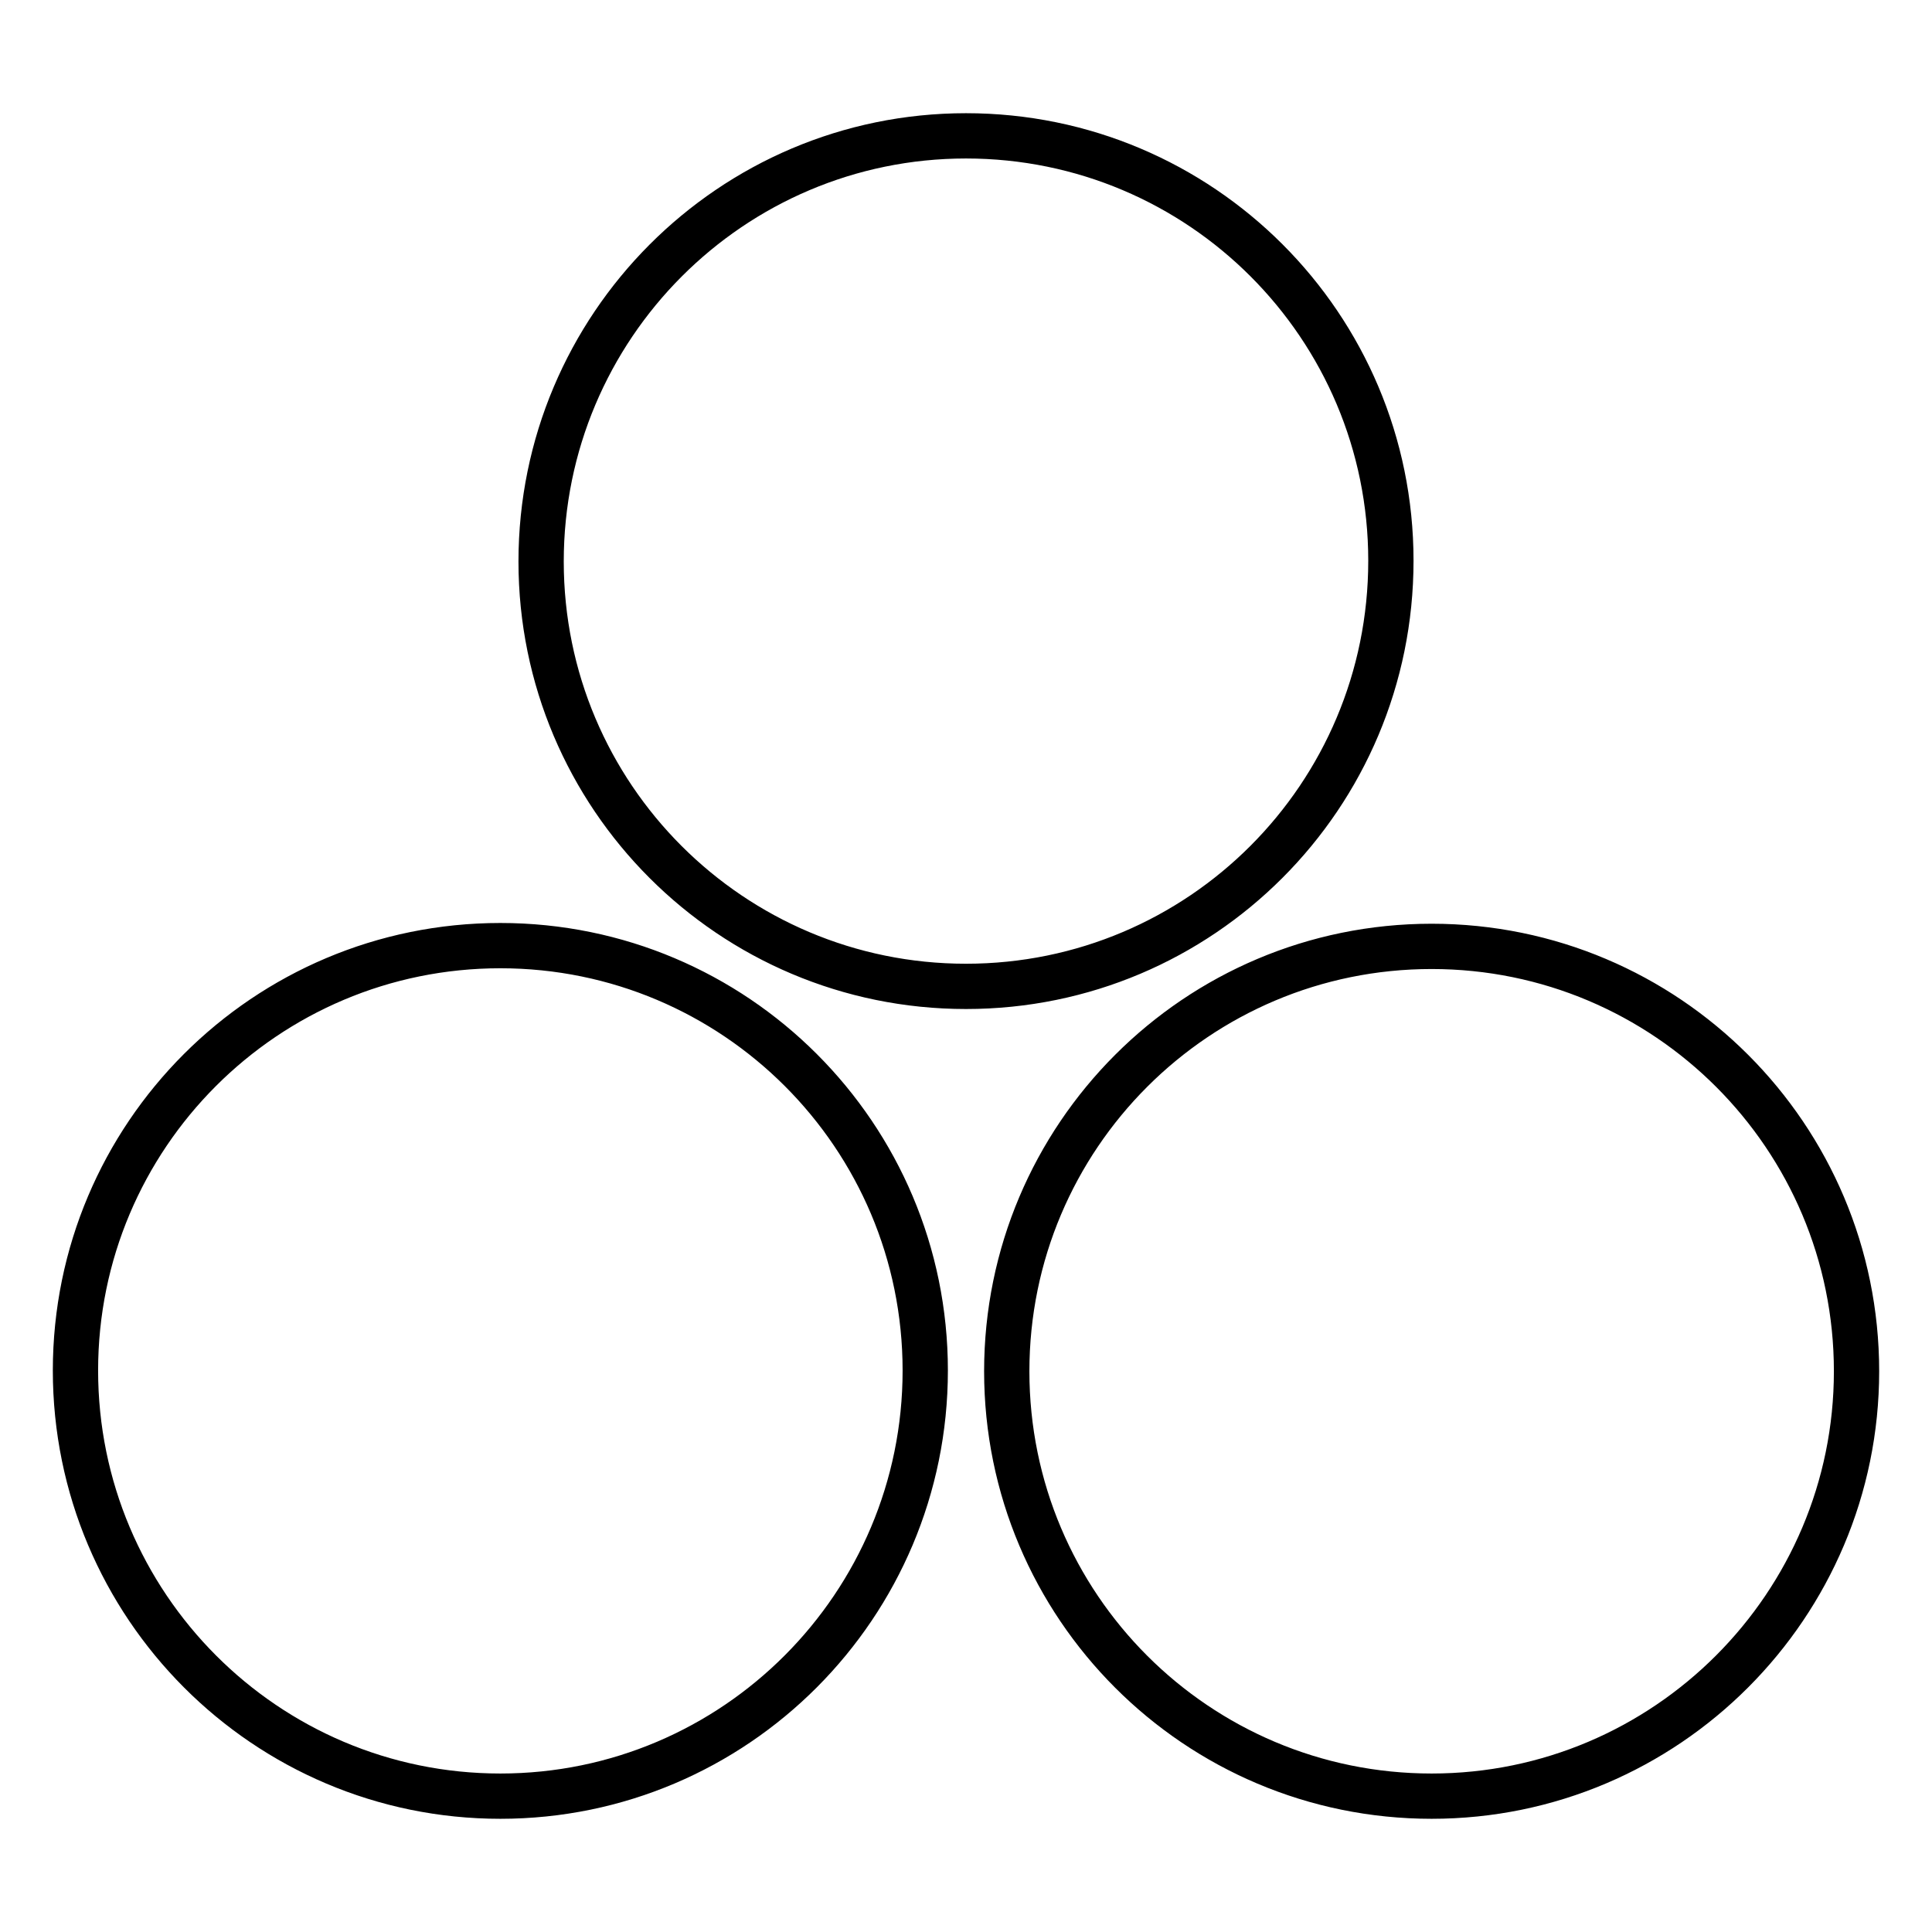 <?xml version="1.0" encoding="utf-8"?>
<!-- Svg Vector Icons : http://www.onlinewebfonts.com/icon -->
<!DOCTYPE svg PUBLIC "-//W3C//DTD SVG 1.1//EN" "http://www.w3.org/Graphics/SVG/1.1/DTD/svg11.dtd">
<svg version="1.1" xmlns="http://www.w3.org/2000/svg" xmlns:xlink="http://www.w3.org/1999/xlink" x="0px" y="0px" viewBox="0 0 256 256" enable-background="new 0 0 256 256" xml:space="preserve">
<g> <path stroke-width="6" fill-opacity="0" stroke="#000000"  d="M128,130.7c-31.1,0-56.3-25.2-56.3-56.3C71.7,43.3,96.9,18,128,18s56.3,25.2,56.3,56.3 C184.3,105.5,159.1,130.7,128,130.7z M66.3,238C35.2,238,10,212.7,10,181.6c0-31.1,25.2-56.3,56.3-56.3c31.1,0,56.3,25.2,56.3,56.3 C122.6,212.7,97.4,238,66.3,238L66.3,238z M189.7,238c-31.1,0-56.3-25.2-56.3-56.3c0-31.1,25.2-56.3,56.3-56.3 c31.1,0,56.3,25.2,56.3,56.3C246,212.7,220.8,238,189.7,238L189.7,238z"/></g>
</svg>